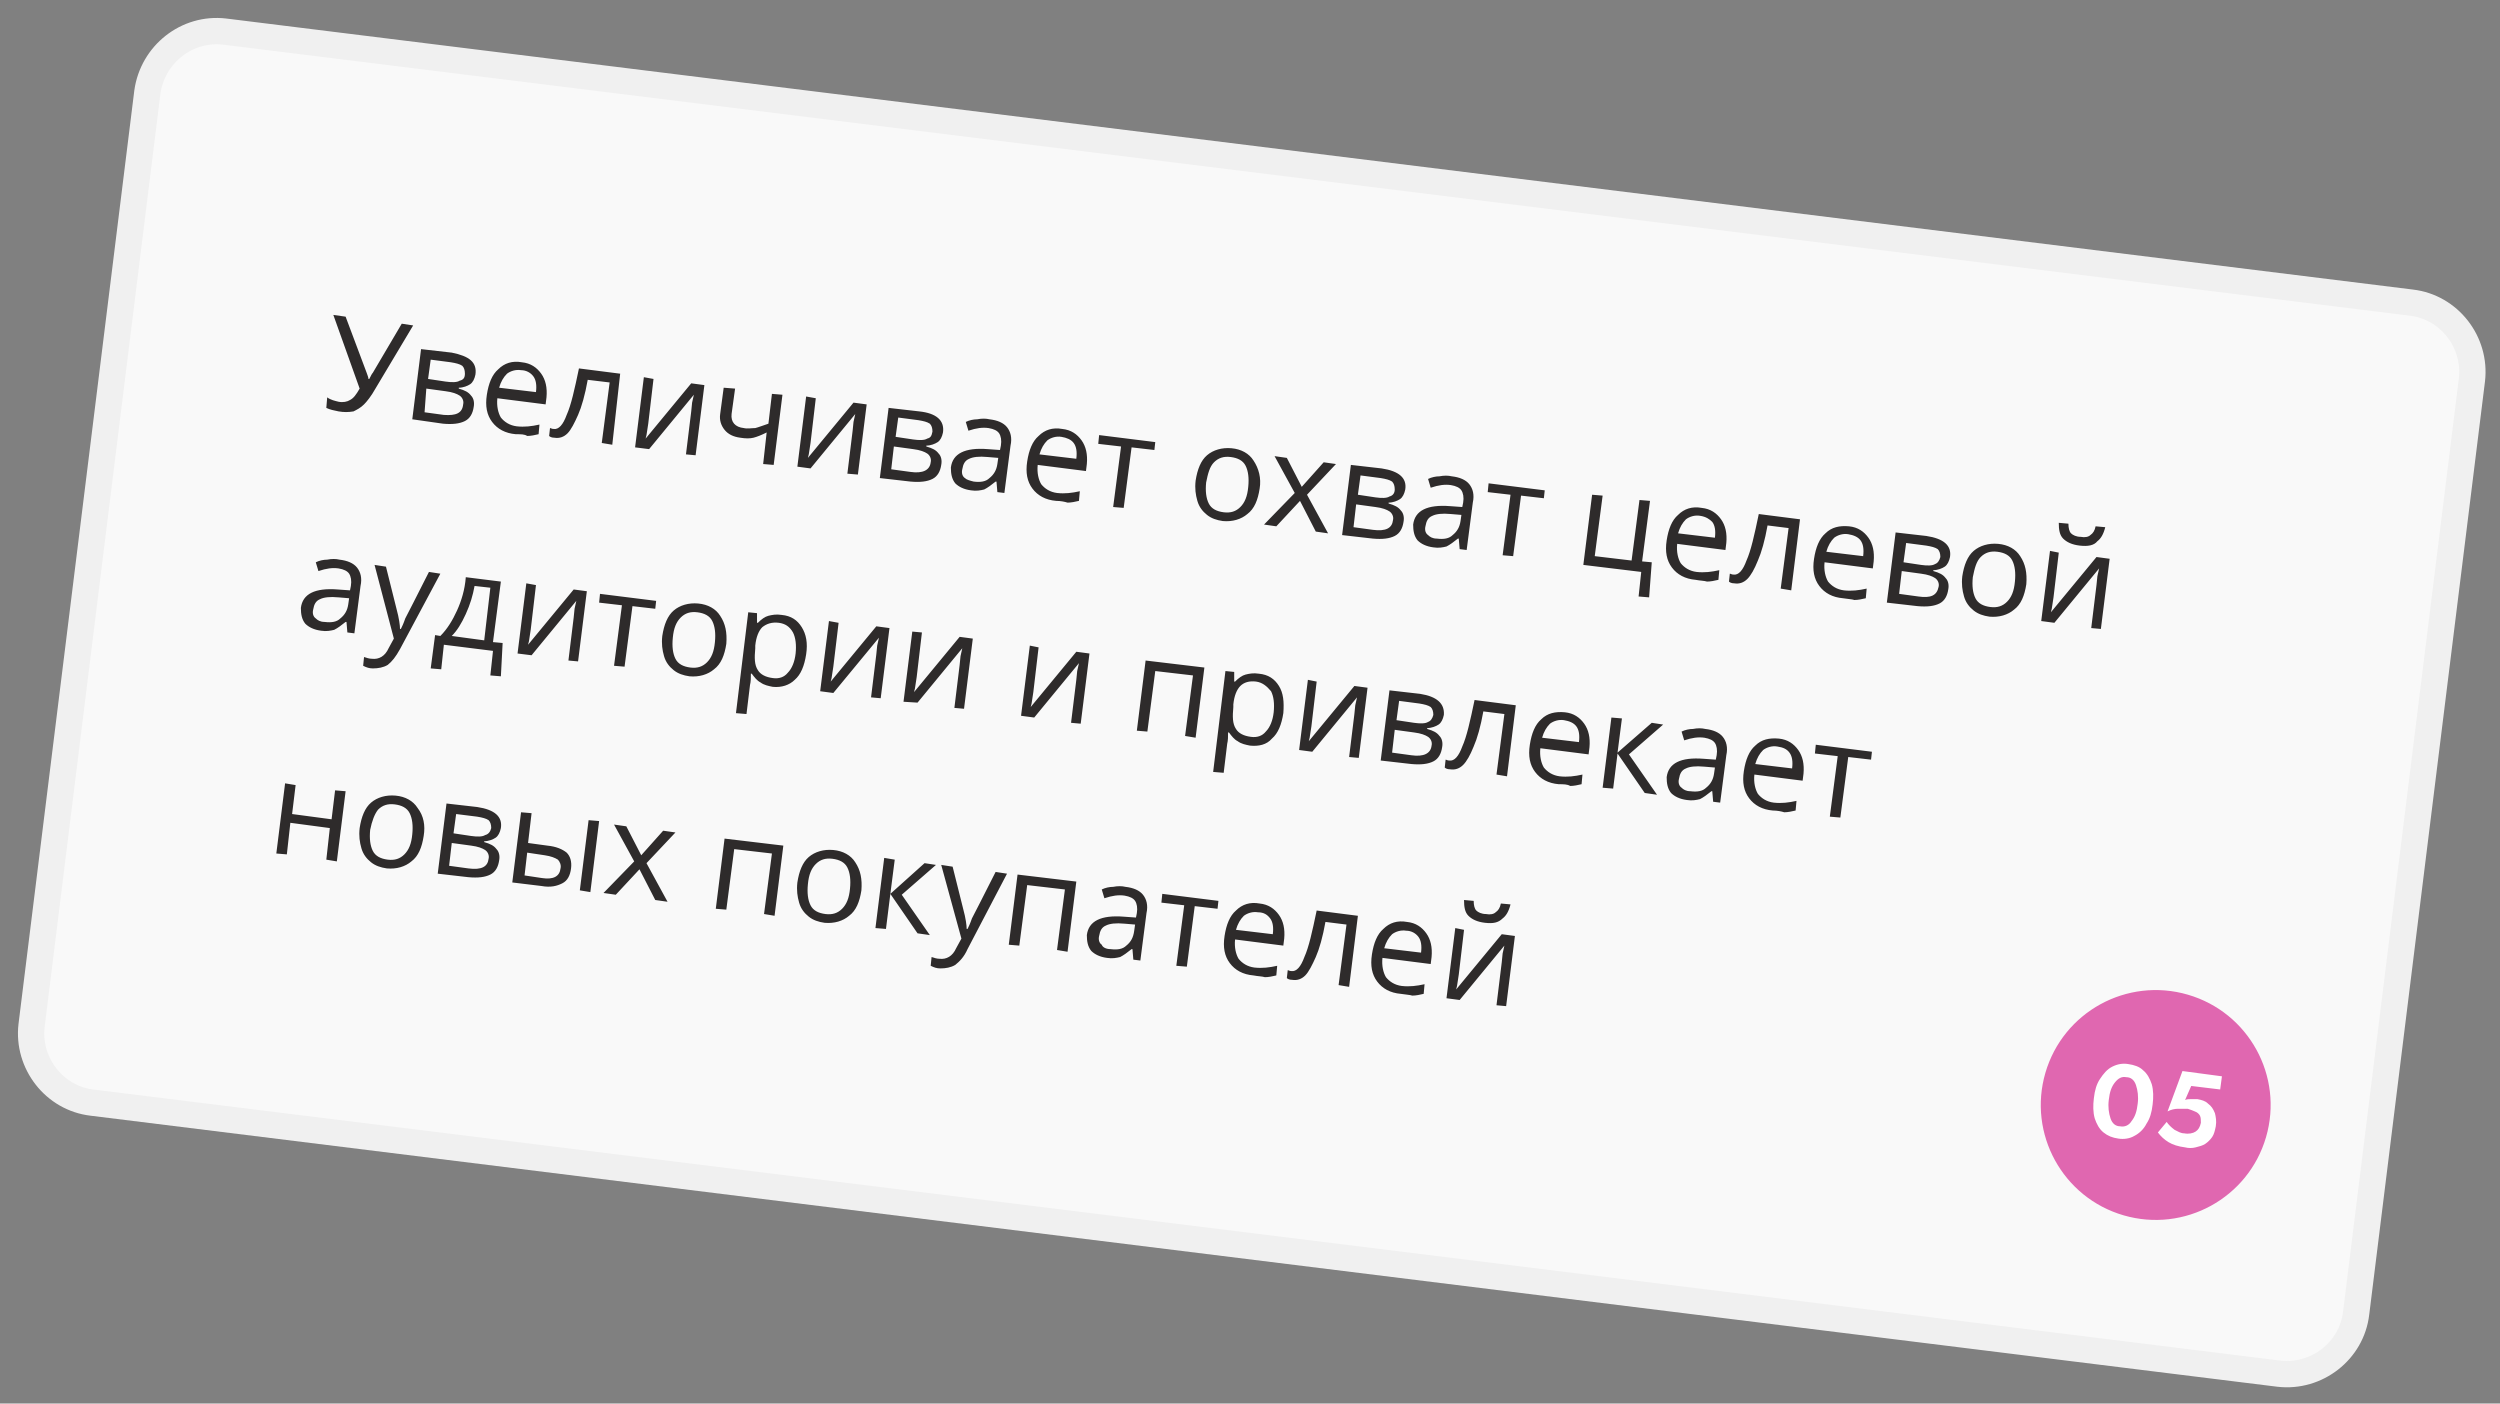 <?xml version="1.0" encoding="UTF-8"?> <svg xmlns="http://www.w3.org/2000/svg" xmlns:xlink="http://www.w3.org/1999/xlink" version="1.1" id="Слой_1" x="0px" y="0px" viewBox="0 0 285 160" style="enable-background:new 0 0 285 160;" xml:space="preserve"><rect x="0" y="0" width="285" height="160" fill="#808080" stroke="none"/> <style type="text/css"> .st0{fill:#F9F9F9;stroke:#F0F0F0;stroke-width:3;stroke-linecap:round;stroke-linejoin:round;} .st1{fill:#2E2B2B;} .st2{fill:#E067B0;} .st3{fill:#FFFFFF;} </style> <path class="st0" d="M25.6,3.6l249.3,30.9c4.3,0.5,7.4,4.5,6.9,8.8l-13.2,106.4c-0.5,4.3-4.5,7.4-8.8,6.9L10.5,125.7 c-4.3-0.5-7.4-4.5-6.9-8.8L16.8,10.5C17.4,6.2,21.3,3.1,25.6,3.6z"></path> <path class="st1" d="M38.6,46.9c-0.5-0.1-1-0.2-1.4-0.4l0.1-1.2c0.4,0.3,0.9,0.4,1.3,0.5c0.5,0.1,1,0,1.3-0.2 c0.4-0.2,0.7-0.6,1.1-1.3L38,35.9l1.4,0.2l2.4,6.4c0.1,0.3,0.2,0.5,0.2,0.7l0.1,0c0.2-0.4,0.3-0.6,0.4-0.7l3.3-5.6l1.3,0.2l-4.3,7.2 c-0.5,0.9-1,1.5-1.3,1.8c-0.4,0.4-0.8,0.6-1.2,0.8C39.7,47,39.2,47,38.6,46.9z M54.2,42.7c-0.1,0.5-0.3,0.9-0.6,1.1 c-0.3,0.2-0.8,0.4-1.3,0.4l0,0.1c0.7,0.2,1.1,0.4,1.4,0.8c0.3,0.3,0.4,0.8,0.3,1.3c-0.1,0.7-0.4,1.3-1,1.6c-0.6,0.3-1.4,0.4-2.5,0.3 L47,47.8l1-8l3.5,0.4C53.5,40.6,54.4,41.3,54.2,42.7z M52.8,46.1c0.1-0.4-0.1-0.8-0.4-1c-0.3-0.2-0.8-0.4-1.6-0.5l-2.2-0.3L48.4,47 l2.2,0.3C52,47.4,52.7,47.1,52.8,46.1z M53,42.6c0-0.4-0.1-0.7-0.3-0.9c-0.3-0.2-0.7-0.3-1.3-0.4l-2.3-0.3l-0.3,2.2l2,0.3 c0.7,0.1,1.3,0.1,1.6-0.1C52.8,43.3,53,43.1,53,42.6z M58.8,49.5c-1.2-0.1-2.1-0.6-2.7-1.4c-0.6-0.8-0.8-1.8-0.6-3.1 c0.2-1.3,0.6-2.3,1.3-2.9c0.7-0.7,1.6-1,2.7-0.8c1,0.1,1.7,0.6,2.2,1.3c0.5,0.7,0.7,1.6,0.6,2.7l-0.1,0.8l-5.5-0.7 c-0.1,0.9,0.1,1.7,0.4,2.2c0.4,0.5,1,0.9,1.8,1c0.9,0.1,1.7,0,2.6-0.2l-0.1,1.1c-0.4,0.1-0.9,0.2-1.3,0.2 C59.8,49.5,59.4,49.5,58.8,49.5z M59.4,42.2c-0.6-0.1-1.2,0.1-1.6,0.4c-0.4,0.4-0.7,0.9-0.9,1.6l4.2,0.5c0.1-0.8,0-1.4-0.3-1.8 C60.5,42.5,60,42.2,59.4,42.2z M69.8,50.7l-1.2-0.2l0.9-6.9L67,43.3c-0.3,1.7-0.7,3.1-1.1,4s-0.8,1.7-1.2,2.1 c-0.4,0.4-0.9,0.6-1.5,0.5c-0.3,0-0.5-0.1-0.6-0.2l0.1-0.9c0.1,0,0.2,0.1,0.4,0.1c0.6,0.1,1.1-0.5,1.5-1.6c0.5-1.1,0.9-2.9,1.4-5.3 l4.7,0.6L69.8,50.7z M74.5,43.2l-0.6,5.1l-0.2,1.3l-0.1,0.4l5.2-6.3l1.5,0.2l-1,8l-1.1-0.1l0.6-4.9l0.1-1l0.2-0.9l-5.1,6.2L72.4,51 l1-8L74.5,43.2z M83.8,44.3l-0.4,2.9c-0.1,0.9,0.4,1.5,1.4,1.6c0.4,0.1,0.9,0,1.3,0c0.4-0.1,0.9-0.3,1.5-0.5l0.4-3.4l1.2,0.1l-1,8 l-1.2-0.1l0.4-3.6c-0.6,0.3-1.1,0.5-1.5,0.6c-0.4,0.1-0.9,0.1-1.5,0c-0.8-0.1-1.4-0.4-1.8-0.9c-0.4-0.5-0.6-1.1-0.5-1.8l0.4-3 L83.8,44.3z M93,45.4l-0.6,5.1l-0.2,1.3l-0.1,0.4l5.2-6.3l1.5,0.2l-1,8L96.6,54l0.6-4.9l0.1-1l0.2-0.9l-5.1,6.2l-1.5-0.2l1-8 L93,45.4z M107.5,49.3c-0.1,0.5-0.3,0.9-0.6,1.1c-0.3,0.2-0.8,0.4-1.3,0.4l0,0.1c0.7,0.2,1.1,0.4,1.4,0.8c0.3,0.3,0.4,0.8,0.3,1.3 c-0.1,0.7-0.4,1.3-1,1.6c-0.6,0.3-1.4,0.4-2.5,0.3l-3.5-0.4l1-8l3.5,0.4C106.7,47.1,107.7,47.9,107.5,49.3z M106.1,52.7 c0.1-0.4-0.1-0.8-0.4-1c-0.3-0.2-0.8-0.4-1.6-0.5l-2.2-0.3l-0.3,2.6l2.2,0.3C105.2,54,106,53.6,106.1,52.7z M106.3,49.2 c0-0.4-0.1-0.7-0.3-0.9c-0.3-0.2-0.7-0.3-1.3-0.4l-2.3-0.3l-0.3,2.2l2,0.3c0.7,0.1,1.3,0.1,1.6-0.1 C106.1,49.9,106.2,49.7,106.3,49.2z M113.7,56.1l-0.1-1.2l-0.1,0c-0.5,0.4-0.9,0.7-1.3,0.9c-0.4,0.1-0.9,0.2-1.5,0.1 c-0.8-0.1-1.4-0.4-1.8-0.8c-0.4-0.5-0.5-1.1-0.5-1.8c0.2-1.6,1.6-2.3,4.2-2.1l1.4,0.1l0.1-0.5c0.1-0.6,0-1.1-0.2-1.4 c-0.2-0.3-0.6-0.5-1.2-0.6c-0.7-0.1-1.4,0-2.3,0.3l-0.3-1c0.4-0.2,0.9-0.3,1.3-0.3c0.5-0.1,1-0.1,1.4,0c0.9,0.1,1.6,0.4,2,0.9 c0.4,0.5,0.6,1.2,0.4,2.1l-0.7,5.4L113.7,56.1z M111,54.9c0.8,0.1,1.4,0,1.8-0.4c0.5-0.4,0.8-0.9,0.9-1.6l0.1-0.7l-1.2-0.1 c-1-0.1-1.7,0-2.1,0.2c-0.5,0.2-0.7,0.6-0.8,1.2c-0.1,0.4,0,0.8,0.3,1C110.2,54.7,110.6,54.8,111,54.9z M120.4,57.1 c-1.2-0.1-2.1-0.6-2.7-1.4c-0.6-0.8-0.8-1.8-0.6-3.1c0.2-1.3,0.6-2.3,1.3-2.9c0.7-0.7,1.6-1,2.7-0.8c1,0.1,1.7,0.6,2.2,1.3 c0.5,0.7,0.7,1.6,0.6,2.7l-0.1,0.8l-5.5-0.7c-0.1,0.9,0.1,1.7,0.4,2.2c0.4,0.5,1,0.9,1.8,1c0.9,0.1,1.7,0,2.6-0.2l-0.1,1.1 c-0.4,0.1-0.9,0.2-1.3,0.2C121.4,57.2,120.9,57.1,120.4,57.1z M121,49.8c-0.6-0.1-1.2,0.1-1.6,0.4c-0.4,0.4-0.7,0.9-0.9,1.6l4.2,0.5 c0.1-0.8,0-1.4-0.3-1.8C122.1,50.1,121.6,49.9,121,49.8z M131.6,51.3l-2.6-0.3l-0.9,6.9l-1.2-0.1l0.9-6.9l-2.6-0.3l0.1-1l6.4,0.8 L131.6,51.3z M143.6,55.7c-0.2,1.3-0.6,2.3-1.4,2.9c-0.7,0.6-1.7,0.9-2.8,0.8c-0.7-0.1-1.3-0.3-1.8-0.7c-0.5-0.4-0.9-0.9-1.1-1.6 c-0.2-0.7-0.3-1.4-0.2-2.3c0.2-1.3,0.6-2.3,1.3-2.9c0.7-0.6,1.7-0.9,2.8-0.8c1.1,0.1,2,0.6,2.5,1.4 C143.5,53.4,143.8,54.5,143.6,55.7z M137.5,55c-0.1,1,0,1.8,0.3,2.4c0.3,0.6,0.9,0.9,1.7,1c0.8,0.1,1.4-0.1,1.9-0.6 c0.5-0.5,0.8-1.2,0.9-2.3c0.1-1,0-1.8-0.3-2.4c-0.3-0.6-0.9-0.9-1.7-1c-0.8-0.1-1.4,0.1-1.9,0.6C137.9,53.2,137.7,54,137.5,55z M147.6,56.2l-2.3-4.2l1.4,0.2l1.7,3.3l2.5-2.8l1.4,0.2l-3.3,3.5l2.4,4.4l-1.4-0.2l-1.8-3.5l-2.7,2.9l-1.4-0.2L147.6,56.2z M160.2,55.8c-0.1,0.5-0.3,0.9-0.6,1.1c-0.3,0.2-0.8,0.4-1.3,0.4l0,0.1c0.7,0.2,1.1,0.4,1.4,0.8c0.3,0.3,0.4,0.8,0.3,1.3 c-0.1,0.7-0.4,1.3-1,1.6c-0.6,0.3-1.4,0.4-2.5,0.3L153,61l1-8l3.5,0.4C159.5,53.7,160.4,54.5,160.2,55.8z M158.8,59.3 c0.1-0.4-0.1-0.8-0.4-1c-0.3-0.2-0.8-0.4-1.6-0.5l-2.2-0.3l-0.3,2.6l2.2,0.3C158,60.6,158.7,60.2,158.8,59.3z M159,55.8 c0-0.4-0.1-0.7-0.3-0.9c-0.3-0.2-0.7-0.3-1.3-0.4l-2.3-0.3l-0.3,2.2l2,0.3c0.7,0.1,1.3,0.1,1.6-0.1C158.8,56.5,159,56.2,159,55.8z M166.4,62.6l-0.1-1.2l-0.1,0c-0.5,0.4-0.9,0.7-1.3,0.9c-0.4,0.1-0.9,0.2-1.5,0.1c-0.8-0.1-1.4-0.4-1.8-0.8 c-0.4-0.5-0.5-1.1-0.5-1.8c0.2-1.6,1.6-2.3,4.2-2.1l1.4,0.1l0.1-0.5c0.1-0.6,0-1.1-0.2-1.4c-0.2-0.3-0.6-0.5-1.2-0.6 c-0.7-0.1-1.4,0-2.3,0.3l-0.3-1c0.4-0.2,0.9-0.3,1.3-0.3c0.5-0.1,1-0.1,1.4,0c0.9,0.1,1.6,0.4,2,0.9c0.4,0.5,0.6,1.2,0.4,2.1 l-0.7,5.4L166.4,62.6z M163.8,61.4c0.8,0.1,1.4,0,1.8-0.4c0.5-0.4,0.8-0.9,0.9-1.6l0.1-0.7l-1.2-0.1c-1-0.1-1.7,0-2.1,0.2 c-0.5,0.2-0.7,0.6-0.8,1.2c-0.1,0.4,0,0.8,0.3,1C163,61.2,163.3,61.4,163.8,61.4z M176,56.8l-2.6-0.3l-0.9,6.9l-1.2-0.1l0.9-6.9 l-2.6-0.3l0.1-1l6.4,0.8L176,56.8z M188,68.1l-1.2-0.1l0.3-2.8l-6.6-0.8l1-8l1.2,0.1l-0.9,6.9l4.2,0.5l0.9-6.9l1.2,0.1l-0.9,6.9 l1.1,0.1L188,68.1z M193.3,66.1c-1.2-0.1-2.1-0.6-2.7-1.4c-0.6-0.8-0.8-1.8-0.6-3.1c0.2-1.3,0.6-2.3,1.3-2.9c0.7-0.7,1.6-1,2.7-0.8 c1,0.1,1.7,0.6,2.2,1.3c0.5,0.7,0.7,1.6,0.6,2.7l-0.1,0.8l-5.5-0.7c-0.1,0.9,0.1,1.7,0.4,2.2c0.4,0.5,1,0.9,1.8,1 c0.9,0.1,1.7,0,2.6-0.2l-0.1,1.1c-0.4,0.1-0.9,0.2-1.3,0.2C194.3,66.2,193.8,66.2,193.3,66.1z M193.8,58.8c-0.6-0.1-1.2,0.1-1.6,0.4 c-0.4,0.4-0.7,0.9-0.9,1.6l4.2,0.5c0.1-0.8,0-1.4-0.3-1.8C194.9,59.2,194.5,58.9,193.8,58.8z M204.2,67.3l-1.2-0.2l0.9-6.9l-2.4-0.3 c-0.3,1.7-0.7,3.1-1.1,4c-0.4,1-0.8,1.7-1.2,2.1c-0.4,0.4-0.9,0.6-1.5,0.5c-0.3,0-0.5-0.1-0.6-0.2l0.1-0.9c0.1,0,0.2,0.1,0.4,0.1 c0.6,0.1,1.1-0.5,1.5-1.6c0.5-1.1,0.9-2.9,1.4-5.3l4.7,0.6L204.2,67.3z M210.1,68.2c-1.2-0.1-2.1-0.6-2.7-1.4 c-0.6-0.8-0.8-1.8-0.6-3.1c0.2-1.3,0.6-2.3,1.3-2.9c0.7-0.7,1.6-0.9,2.7-0.8c1,0.1,1.7,0.6,2.2,1.3c0.5,0.7,0.7,1.6,0.6,2.7 l-0.1,0.8l-5.5-0.7c-0.1,0.9,0.1,1.7,0.4,2.2c0.4,0.5,1,0.9,1.8,1c0.9,0.1,1.7,0,2.6-0.2l-0.1,1.1c-0.4,0.1-0.9,0.2-1.3,0.2 C211.1,68.3,210.7,68.3,210.1,68.2z M210.7,60.9c-0.6-0.1-1.2,0.1-1.6,0.4c-0.4,0.4-0.7,0.9-0.9,1.6l4.2,0.5c0.1-0.8,0-1.4-0.3-1.8 C211.8,61.2,211.3,61,210.7,60.9z M222.3,63.5c-0.1,0.5-0.3,0.9-0.6,1.1c-0.3,0.2-0.8,0.4-1.3,0.4l0,0.1c0.7,0.2,1.1,0.4,1.4,0.8 c0.3,0.3,0.4,0.8,0.3,1.3c-0.1,0.7-0.4,1.3-1,1.6c-0.6,0.3-1.4,0.4-2.5,0.3l-3.5-0.4l1-8l3.5,0.4C221.6,61.4,222.5,62.2,222.3,63.5z M221,66.9c0.1-0.4-0.1-0.8-0.4-1c-0.3-0.2-0.8-0.4-1.6-0.5l-2.2-0.3l-0.3,2.6l2.2,0.3C220.1,68.2,220.8,67.9,221,66.9z M221.2,63.5 c0-0.4-0.1-0.7-0.3-0.9c-0.3-0.2-0.7-0.3-1.3-0.4l-2.3-0.3l-0.3,2.2l2,0.3c0.7,0.1,1.3,0.1,1.6-0.1 C220.9,64.2,221.1,63.9,221.2,63.5z M231,66.6c-0.2,1.3-0.6,2.3-1.4,2.9c-0.7,0.6-1.7,0.9-2.8,0.8c-0.7-0.1-1.3-0.3-1.8-0.7 c-0.5-0.4-0.9-0.9-1.1-1.6c-0.2-0.7-0.3-1.4-0.2-2.3c0.2-1.3,0.6-2.3,1.3-2.9c0.7-0.6,1.7-0.9,2.8-0.8c1.1,0.1,2,0.6,2.5,1.4 C230.9,64.3,231.1,65.3,231,66.6z M224.9,65.8c-0.1,1,0,1.8,0.3,2.4c0.3,0.6,0.9,0.9,1.7,1c0.8,0.1,1.4-0.1,1.9-0.6 c0.5-0.5,0.8-1.2,0.9-2.3c0.1-1,0-1.8-0.3-2.4c-0.3-0.6-0.9-0.9-1.7-1c-0.8-0.1-1.4,0.1-1.9,0.6C225.3,64,225.1,64.8,224.9,65.8z M234.7,63l-0.6,5.1l-0.2,1.3l-0.1,0.4l5.2-6.3l1.5,0.2l-1,8l-1.1-0.1l0.6-4.9l0.1-1l0.2-0.9l-5.1,6.2l-1.5-0.2l1-8L234.7,63z M237.1,62.2c-0.9-0.1-1.5-0.4-1.9-0.8c-0.4-0.4-0.5-1-0.5-1.8l1.1,0.1c0,0.5,0.1,0.9,0.3,1.1c0.2,0.2,0.6,0.4,1.1,0.4 c0.5,0.1,0.9,0,1.1-0.2c0.3-0.2,0.5-0.5,0.6-1l1.1,0.1c-0.2,0.8-0.5,1.3-0.9,1.6C238.7,62.2,238,62.3,237.1,62.2z M39.6,72.1 l-0.1-1.2l-0.1,0c-0.5,0.4-0.9,0.7-1.3,0.9c-0.4,0.1-0.9,0.2-1.5,0.1c-0.8-0.1-1.4-0.4-1.8-0.8c-0.4-0.5-0.5-1.1-0.5-1.8 c0.2-1.6,1.6-2.3,4.2-2.1l1.4,0.1l0.1-0.5c0.1-0.6,0-1.1-0.2-1.4c-0.2-0.3-0.6-0.5-1.2-0.6c-0.7-0.1-1.4,0-2.3,0.3l-0.3-1 c0.4-0.2,0.9-0.3,1.3-0.3c0.5-0.1,1-0.1,1.4,0c0.9,0.1,1.6,0.4,2,0.9c0.4,0.5,0.6,1.2,0.4,2.1l-0.7,5.4L39.6,72.1z M37,70.9 c0.8,0.1,1.4,0,1.8-0.4c0.5-0.4,0.8-0.9,0.9-1.6l0.1-0.7l-1.2-0.1c-1-0.1-1.7,0-2.1,0.2c-0.5,0.2-0.7,0.6-0.8,1.2 c-0.1,0.4,0,0.8,0.3,1C36.2,70.7,36.5,70.9,37,70.9z M42.7,64.4l1.3,0.2l1.2,4.8c0.3,1.1,0.4,1.9,0.4,2.3l0.1,0 c0.1-0.2,0.3-0.6,0.5-1.2c0.3-0.6,1.2-2.3,2.7-5.3l1.3,0.2L45.6,74c-0.5,0.9-0.9,1.4-1.4,1.8c-0.5,0.3-1.1,0.4-1.7,0.4 c-0.4,0-0.7-0.1-1.1-0.3l0.1-1c0.3,0.1,0.6,0.2,0.9,0.2c0.8,0.1,1.5-0.3,1.9-1.2l0.6-1.1L42.7,64.4z M57.1,77.1l-1.2-0.1l0.3-2.8 l-5.6-0.7l-0.3,2.8l-1.2-0.1l0.5-3.8l0.6,0.1c0.8-0.8,1.4-1.8,1.9-2.9c0.5-1.1,0.9-2.4,1-3.8l4,0.5l-0.9,6.9l1.1,0.1L57.1,77.1z M55.2,73l0.7-6l-1.8-0.2c-0.2,1.1-0.5,2.1-1,3.2c-0.5,1.1-1,1.9-1.6,2.5L55.2,73z M61.1,66.7l-0.6,5.1l-0.2,1.3l-0.1,0.4l5.2-6.3 l1.5,0.2l-1,8l-1.1-0.1l0.6-4.9l0.1-1l0.2-0.9l-5.1,6.2L59,74.5l1-8L61.1,66.7z M74.7,69.4l-2.6-0.3L71.2,76L70,75.9l0.9-6.9 l-2.6-0.3l0.1-1l6.4,0.8L74.7,69.4z M82.8,73.4c-0.2,1.3-0.6,2.3-1.4,2.9c-0.7,0.6-1.7,0.9-2.8,0.8c-0.7-0.1-1.3-0.3-1.8-0.7 s-0.9-0.9-1.1-1.6c-0.2-0.7-0.3-1.4-0.2-2.3c0.2-1.3,0.6-2.3,1.3-2.9c0.7-0.6,1.7-0.9,2.8-0.8c1.1,0.1,2,0.6,2.5,1.4 C82.7,71.1,82.9,72.1,82.8,73.4z M76.7,72.7c-0.1,1,0,1.8,0.3,2.4c0.3,0.6,0.9,0.9,1.7,1c0.8,0.1,1.4-0.1,1.9-0.6 c0.5-0.5,0.8-1.2,0.9-2.3c0.1-1,0-1.8-0.3-2.4c-0.3-0.6-0.9-0.9-1.7-1c-0.8-0.1-1.4,0.1-1.9,0.6C77.1,70.9,76.8,71.6,76.7,72.7z M88.1,78.3c-0.5-0.1-1-0.2-1.4-0.5c-0.4-0.2-0.7-0.6-1-1l-0.1,0c0,0.5,0,0.9-0.1,1.3l-0.4,3.3l-1.2-0.1l1.4-11.5l1,0.1l0,1.1l0.1,0 c0.4-0.4,0.8-0.7,1.2-0.8c0.4-0.1,0.9-0.2,1.5-0.1c1.1,0.1,1.8,0.6,2.3,1.4c0.5,0.8,0.7,1.8,0.5,3.1c-0.2,1.3-0.6,2.3-1.3,2.9 C90,78.1,89.1,78.4,88.1,78.3z M88.8,71c-0.8-0.1-1.4,0.1-1.9,0.5c-0.4,0.4-0.7,1.1-0.8,2.1l0,0.3c-0.1,1.1-0.1,1.9,0.3,2.5 c0.3,0.5,0.9,0.8,1.7,0.9c0.7,0.1,1.3-0.1,1.7-0.6c0.5-0.5,0.8-1.3,0.9-2.2c0.1-1,0-1.8-0.3-2.4C90,71.4,89.5,71.1,88.8,71z M95.6,71L95,76l-0.2,1.3l-0.1,0.4l5.2-6.3l1.5,0.2l-1,8l-1.1-0.1l0.6-4.9l0.1-1l0.2-0.9L95,79l-1.5-0.2l1-8L95.6,71z M105.1,72.1 l-0.6,5.1l-0.2,1.3l-0.1,0.4l5.2-6.3l1.5,0.2l-1,8l-1.1-0.1l0.6-4.9l0.1-1l0.2-0.9l-5.1,6.2L103,80l1-8L105.1,72.1z M118.4,73.8 l-0.6,5.1l-0.2,1.3l-0.1,0.4l5.2-6.3l1.5,0.2l-1,8l-1.1-0.1l0.6-4.9l0.1-1l0.2-0.9l-5.1,6.2l-1.5-0.2l1-8L118.4,73.8z M130.8,83.4 l-1.2-0.1l1-8l6.7,0.8l-1,8l-1.2-0.2l0.9-6.9l-4.3-0.5L130.8,83.4z M142.5,85c-0.5-0.1-1-0.2-1.4-0.5c-0.4-0.2-0.7-0.6-1-1l-0.1,0 c0,0.5,0,0.9-0.1,1.3l-0.4,3.3l-1.2-0.1l1.4-11.5l1,0.1l0,1.1l0.1,0c0.4-0.4,0.8-0.7,1.2-0.8c0.4-0.1,0.9-0.2,1.5-0.1 c1.1,0.1,1.8,0.6,2.3,1.4c0.5,0.8,0.6,1.8,0.5,3.1c-0.2,1.3-0.6,2.3-1.3,2.9C144.4,84.9,143.5,85.1,142.5,85z M143.2,77.7 c-0.8-0.1-1.4,0.1-1.8,0.5c-0.4,0.4-0.7,1.1-0.8,2.1l0,0.3c-0.1,1.1-0.1,1.9,0.3,2.5c0.3,0.5,0.9,0.8,1.7,0.9 c0.7,0.1,1.3-0.1,1.7-0.6c0.5-0.5,0.8-1.3,0.9-2.2c0.1-1,0-1.8-0.3-2.4C144.4,78.2,143.9,77.8,143.2,77.7z M150.1,77.7l-0.6,5.1 l-0.2,1.3l-0.1,0.4l5.2-6.3l1.5,0.2l-1,8l-1.1-0.1l0.6-4.9l0.1-1l0.2-0.9l-5.1,6.2l-1.5-0.2l1-8L150.1,77.7z M164.6,81.5 c-0.1,0.5-0.3,0.9-0.6,1.1c-0.3,0.2-0.8,0.4-1.3,0.4l0,0.1c0.7,0.2,1.1,0.4,1.4,0.8c0.3,0.3,0.4,0.8,0.3,1.3c-0.1,0.7-0.4,1.3-1,1.6 c-0.6,0.3-1.4,0.4-2.5,0.3l-3.5-0.4l1-8l3.5,0.4C163.8,79.4,164.7,80.2,164.6,81.5z M163.2,85c0.1-0.4-0.1-0.8-0.4-1 c-0.3-0.2-0.8-0.4-1.6-0.5l-2.2-0.3l-0.3,2.6l2.2,0.3C162.3,86.3,163.1,85.9,163.2,85z M163.4,81.5c0-0.4-0.1-0.7-0.3-0.9 c-0.3-0.2-0.7-0.3-1.3-0.4l-2.3-0.3l-0.3,2.2l2,0.3c0.7,0.1,1.3,0.1,1.6-0.1C163.1,82.2,163.3,81.9,163.4,81.5z M171.8,88.5 l-1.2-0.2l0.9-6.9l-2.4-0.3c-0.3,1.7-0.7,3.1-1.1,4c-0.4,1-0.8,1.7-1.2,2.1c-0.4,0.4-0.9,0.6-1.5,0.5c-0.3,0-0.5-0.1-0.6-0.2 l0.1-0.9c0.1,0,0.2,0.1,0.4,0.1c0.6,0.1,1.1-0.5,1.5-1.6c0.5-1.1,0.9-2.9,1.4-5.3l4.7,0.6L171.8,88.5z M177.7,89.4 c-1.2-0.1-2.1-0.6-2.7-1.4c-0.6-0.8-0.8-1.8-0.6-3.1c0.2-1.3,0.6-2.3,1.3-2.9c0.7-0.7,1.6-0.9,2.7-0.8c1,0.1,1.7,0.6,2.2,1.3 c0.5,0.7,0.7,1.6,0.6,2.7l-0.1,0.8l-5.5-0.7c-0.1,0.9,0.1,1.7,0.4,2.2c0.4,0.5,1,0.9,1.8,1c0.9,0.1,1.7,0,2.6-0.2l-0.1,1.1 c-0.4,0.1-0.9,0.2-1.3,0.2C178.7,89.4,178.2,89.4,177.7,89.4z M178.3,82.1c-0.6-0.1-1.2,0.1-1.6,0.4c-0.4,0.4-0.7,0.9-0.9,1.6 l4.2,0.5c0.1-0.8,0-1.4-0.3-1.8C179.4,82.4,178.9,82.2,178.3,82.1z M188.3,82.4l1.3,0.2l-3.9,3.4l3.2,4.6l-1.4-0.2l-3.1-4.5l-0.5,4 l-1.2-0.1l1-8l1.2,0.1l-0.5,3.9L188.3,82.4z M195.3,91.4l-0.1-1.2l-0.1,0c-0.5,0.4-0.9,0.7-1.3,0.9c-0.4,0.1-0.9,0.2-1.5,0.1 c-0.8-0.1-1.4-0.4-1.8-0.8c-0.4-0.5-0.5-1.1-0.5-1.8c0.2-1.6,1.6-2.3,4.2-2.1l1.4,0.1l0.1-0.5c0.1-0.6,0-1.1-0.2-1.4 c-0.2-0.3-0.6-0.5-1.2-0.6c-0.7-0.1-1.4,0-2.3,0.3l-0.3-1c0.4-0.2,0.9-0.3,1.3-0.3c0.5-0.1,1-0.1,1.4,0c0.9,0.1,1.6,0.4,2,0.9 c0.4,0.5,0.6,1.2,0.4,2.1l-0.7,5.4L195.3,91.4z M192.7,90.2c0.8,0.1,1.4,0,1.8-0.4c0.5-0.4,0.8-0.9,0.9-1.6l0.1-0.7l-1.2-0.1 c-1-0.1-1.7,0-2.1,0.2c-0.5,0.2-0.7,0.6-0.8,1.2c-0.1,0.4,0,0.8,0.3,1C191.9,90,192.2,90.2,192.7,90.2z M202.1,92.4 c-1.2-0.1-2.1-0.6-2.7-1.4c-0.6-0.8-0.8-1.8-0.6-3.1c0.2-1.3,0.6-2.3,1.3-2.9c0.7-0.7,1.6-0.9,2.7-0.8c1,0.1,1.7,0.6,2.2,1.3 c0.5,0.7,0.7,1.6,0.6,2.7l-0.1,0.8l-5.5-0.7c-0.1,0.9,0.1,1.7,0.4,2.2c0.4,0.5,1,0.9,1.8,1c0.9,0.1,1.7,0,2.6-0.2l-0.1,1.1 c-0.4,0.1-0.9,0.2-1.3,0.2C203.1,92.5,202.6,92.4,202.1,92.4z M202.6,85.1c-0.6-0.1-1.2,0.1-1.6,0.4c-0.4,0.4-0.7,0.9-0.9,1.6 l4.2,0.5c0.1-0.8,0-1.4-0.3-1.8C203.7,85.4,203.3,85.2,202.6,85.1z M213.3,86.6l-2.6-0.3l-0.9,6.9l-1.2-0.1l0.9-6.9l-2.6-0.3l0.1-1 l6.4,0.8L213.3,86.6z M33.7,89.5l-0.4,3.3l4.5,0.6l0.4-3.3l1.2,0.1l-1,8L37.2,98l0.4-3.6l-4.5-0.6l-0.4,3.6l-1.2-0.1l1-8L33.7,89.5z M48.3,95.3c-0.2,1.3-0.6,2.3-1.4,2.9c-0.7,0.6-1.7,0.9-2.8,0.8c-0.7-0.1-1.3-0.3-1.8-0.7c-0.5-0.4-0.9-0.9-1.1-1.6 c-0.2-0.7-0.3-1.4-0.2-2.3c0.2-1.3,0.6-2.3,1.3-2.9c0.7-0.6,1.7-0.9,2.8-0.8c1.1,0.1,2,0.6,2.5,1.4C48.3,93,48.5,94.1,48.3,95.3z M42.2,94.6c-0.1,1,0,1.8,0.3,2.4c0.3,0.6,0.9,0.9,1.7,1c0.8,0.1,1.4-0.1,1.9-0.6c0.5-0.5,0.8-1.2,0.9-2.3c0.1-1,0-1.8-0.3-2.4 c-0.3-0.6-0.9-0.9-1.7-1c-0.8-0.1-1.4,0.1-1.9,0.6C42.7,92.8,42.4,93.6,42.2,94.6z M57.1,94.4c-0.1,0.5-0.3,0.9-0.6,1.1 c-0.3,0.2-0.8,0.4-1.3,0.4l0,0.1c0.7,0.2,1.1,0.4,1.4,0.8c0.3,0.3,0.4,0.8,0.3,1.3c-0.1,0.7-0.4,1.3-1,1.6c-0.6,0.3-1.4,0.4-2.5,0.3 l-3.5-0.4l1-8l3.5,0.4C56.4,92.3,57.3,93.1,57.1,94.4z M55.7,97.9c0.1-0.4-0.1-0.8-0.4-1c-0.3-0.2-0.8-0.4-1.6-0.5l-2.2-0.3 l-0.3,2.6l2.2,0.3C54.9,99.2,55.6,98.8,55.7,97.9z M56,94.4c0-0.4-0.1-0.7-0.3-0.9c-0.3-0.2-0.7-0.3-1.3-0.4L52,92.8l-0.3,2.2l2,0.3 c0.7,0.1,1.3,0.1,1.6-0.1C55.7,95.1,55.9,94.8,56,94.4z M60.2,96.1l2.2,0.3c1,0.1,1.7,0.4,2.2,0.8c0.4,0.4,0.6,1,0.5,1.8 c-0.1,0.8-0.4,1.4-1,1.7c-0.6,0.3-1.3,0.5-2.4,0.3l-3.3-0.4l1-8l1.2,0.1L60.2,96.1z M67.3,101.7l-1.2-0.2l1-8l1.2,0.1L67.3,101.7z M60.1,97.2l-0.3,2.6l2,0.3c1.3,0.2,2-0.2,2.1-1.1c0.1-0.4-0.1-0.8-0.3-1c-0.3-0.2-0.8-0.4-1.5-0.5L60.1,97.2z M72.3,98.2L70,94 l1.4,0.2l1.7,3.3l2.5-2.8l1.4,0.2l-3.3,3.5l2.4,4.4l-1.4-0.2l-1.8-3.5l-2.7,2.9l-1.4-0.2L72.3,98.2z M82.8,103.7l-1.2-0.1l1-8 l6.7,0.8l-1,8l-1.2-0.2l0.9-6.9l-4.3-0.5L82.8,103.7z M98.2,101.5c-0.2,1.3-0.6,2.3-1.4,2.9c-0.7,0.6-1.7,0.9-2.8,0.8 c-0.7-0.1-1.3-0.3-1.8-0.7c-0.5-0.4-0.9-0.9-1.1-1.6c-0.2-0.7-0.3-1.4-0.2-2.3c0.2-1.3,0.6-2.3,1.3-2.9c0.7-0.6,1.7-0.9,2.8-0.8 c1.1,0.1,2,0.6,2.5,1.4C98.1,99.2,98.3,100.2,98.2,101.5z M92.1,100.8c-0.1,1,0,1.8,0.3,2.4c0.3,0.6,0.9,0.9,1.7,1 c0.8,0.1,1.4-0.1,1.9-0.6c0.5-0.5,0.8-1.2,0.9-2.3c0.1-1,0-1.8-0.3-2.4c-0.3-0.6-0.9-0.9-1.7-1c-0.8-0.1-1.4,0.1-1.9,0.6 C92.5,99,92.2,99.7,92.1,100.8z M105.4,98.4l1.3,0.2l-3.9,3.4l3.2,4.6l-1.4-0.2l-3.1-4.5l-0.5,4l-1.2-0.1l1-8L102,98l-0.5,3.9 L105.4,98.4z M107.3,98.6l1.3,0.2l1.2,4.8c0.3,1.1,0.4,1.9,0.4,2.3l0.1,0c0.1-0.2,0.3-0.6,0.5-1.2c0.3-0.6,1.2-2.3,2.7-5.3l1.3,0.2 l-4.5,8.6c-0.4,0.9-0.9,1.4-1.4,1.8c-0.5,0.3-1.1,0.4-1.7,0.4c-0.4,0-0.7-0.1-1.1-0.3l0.1-1c0.3,0.1,0.6,0.2,0.9,0.2 c0.8,0.1,1.5-0.3,1.9-1.2l0.6-1.1L107.3,98.6z M116.2,107.8l-1.2-0.1l1-8l6.7,0.8l-1,8l-1.2-0.2l0.9-6.9l-4.3-0.5L116.2,107.8z M129.2,109.4l-0.1-1.2l-0.1,0c-0.5,0.4-0.9,0.7-1.3,0.9c-0.4,0.1-0.9,0.2-1.5,0.1c-0.8-0.1-1.4-0.4-1.8-0.8 c-0.4-0.5-0.5-1.1-0.5-1.8c0.2-1.6,1.6-2.3,4.2-2.1l1.4,0.1l0.1-0.5c0.1-0.6,0-1.1-0.2-1.4c-0.2-0.3-0.6-0.5-1.2-0.6 c-0.7-0.1-1.4,0-2.3,0.3l-0.3-1c0.4-0.2,0.9-0.3,1.3-0.3c0.5-0.1,1-0.1,1.4,0c0.9,0.1,1.6,0.4,2,0.9c0.4,0.5,0.6,1.2,0.4,2.1 l-0.7,5.4L129.2,109.4z M126.6,108.2c0.8,0.1,1.4,0,1.8-0.4c0.5-0.4,0.8-0.9,0.9-1.7l0.1-0.7l-1.2-0.1c-1-0.1-1.7,0-2.1,0.2 c-0.5,0.2-0.7,0.6-0.8,1.2c-0.1,0.4,0,0.8,0.3,1C125.7,108,126.1,108.2,126.6,108.2z M138.8,103.6l-2.6-0.3l-0.9,6.9l-1.2-0.1 l0.9-6.9l-2.6-0.3l0.1-1l6.4,0.8L138.8,103.6z M142.9,111.2c-1.2-0.1-2.1-0.6-2.7-1.4c-0.6-0.8-0.8-1.8-0.6-3.1 c0.2-1.3,0.6-2.3,1.3-2.9c0.7-0.7,1.6-1,2.7-0.8c1,0.1,1.7,0.6,2.2,1.3c0.5,0.7,0.7,1.6,0.6,2.7l-0.1,0.8l-5.5-0.7 c-0.1,0.9,0.1,1.7,0.4,2.2c0.4,0.5,1,0.9,1.8,1c0.9,0.1,1.7,0,2.6-0.2l-0.1,1.1c-0.4,0.1-0.9,0.2-1.3,0.2 C143.9,111.3,143.4,111.3,142.9,111.2z M143.4,104c-0.6-0.1-1.2,0.1-1.6,0.4c-0.4,0.4-0.7,0.9-0.9,1.6l4.2,0.5 c0.1-0.8,0-1.4-0.3-1.8C144.5,104.3,144.1,104,143.4,104z M153.8,112.5l-1.2-0.2l0.9-6.9l-2.4-0.3c-0.3,1.7-0.7,3.1-1.1,4 s-0.8,1.7-1.2,2.1c-0.4,0.4-0.9,0.6-1.5,0.5c-0.3,0-0.5-0.1-0.6-0.2l0.1-0.9c0.1,0,0.2,0.1,0.4,0.1c0.6,0.1,1.1-0.5,1.5-1.6 c0.5-1.1,0.9-2.9,1.4-5.3l4.7,0.6L153.8,112.5z M159.7,113.3c-1.2-0.1-2.1-0.6-2.7-1.4c-0.6-0.8-0.8-1.8-0.6-3.1 c0.2-1.3,0.6-2.3,1.3-2.9c0.7-0.7,1.6-1,2.7-0.8c1,0.1,1.7,0.6,2.2,1.3c0.5,0.7,0.7,1.6,0.6,2.7l-0.1,0.8l-5.5-0.7 c-0.1,0.9,0.1,1.7,0.4,2.2c0.4,0.5,1,0.9,1.8,1c0.9,0.1,1.7,0,2.6-0.2l-0.1,1.1c-0.4,0.1-0.9,0.2-1.3,0.2 C160.7,113.4,160.3,113.4,159.7,113.3z M160.3,106.1c-0.6-0.1-1.2,0.1-1.6,0.4c-0.4,0.4-0.7,0.9-0.9,1.6l4.2,0.5 c0.1-0.8,0-1.4-0.3-1.8C161.4,106.4,160.9,106.1,160.3,106.1z M166.9,106l-0.6,5.1l-0.2,1.3l-0.1,0.4l5.2-6.3l1.5,0.2l-1,8l-1.1-0.1 l0.6-4.9l0.1-1l0.2-0.9l-5.1,6.2l-1.5-0.2l1-8L166.9,106z M169.3,105.2c-0.9-0.1-1.5-0.4-1.9-0.8c-0.4-0.4-0.5-1-0.5-1.8l1.1,0.1 c0,0.5,0.1,0.9,0.3,1.1c0.2,0.2,0.6,0.4,1.1,0.4c0.5,0.1,0.9,0,1.1-0.2c0.3-0.2,0.5-0.5,0.6-1l1.1,0.1c-0.2,0.8-0.5,1.3-0.9,1.6 C170.8,105.2,170.2,105.3,169.3,105.2z"></path> <ellipse transform="matrix(0.28 -0.96 0.96 0.28 55.967 326.658)" class="st2" cx="245.8" cy="126" rx="13.1" ry="13.1"></ellipse> <path class="st3" d="M238.7,125.2c0.1-0.9,0.3-1.6,0.7-2.2c0.4-0.6,0.8-1.1,1.4-1.4c0.6-0.3,1.2-0.4,1.8-0.3 c0.7,0.1,1.3,0.3,1.7,0.7c0.5,0.4,0.8,1,1,1.6c0.2,0.7,0.2,1.5,0.1,2.3c-0.1,0.9-0.3,1.6-0.7,2.2c-0.3,0.6-0.8,1.1-1.4,1.4 c-0.5,0.3-1.2,0.4-1.8,0.3c-0.7-0.1-1.2-0.3-1.7-0.7c-0.5-0.4-0.8-1-1-1.6C238.6,126.8,238.6,126,238.7,125.2z M240.4,125.4 c-0.1,0.8,0,1.5,0.2,2.1c0.2,0.6,0.6,0.9,1.1,0.9c0.5,0.1,1-0.1,1.3-0.6c0.4-0.5,0.6-1.1,0.7-2c0.1-0.8,0-1.5-0.2-2.1 c-0.2-0.6-0.6-0.9-1.1-0.9c-0.5-0.1-0.9,0.1-1.3,0.6C240.7,123.9,240.5,124.5,240.4,125.4z M252.6,128.4c-0.1,0.5-0.2,0.9-0.4,1.2 c-0.2,0.3-0.5,0.6-0.8,0.8c-0.3,0.2-0.7,0.3-1.1,0.4c-0.4,0.1-0.8,0.1-1.2,0c-0.8-0.1-1.4-0.3-1.9-0.6c-0.5-0.3-0.9-0.7-1.2-1.1 l1-1.2c0.2,0.3,0.5,0.6,0.9,0.9c0.4,0.2,0.7,0.4,1.1,0.4c0.5,0.1,1,0,1.3-0.2c0.3-0.2,0.5-0.5,0.6-1c0-0.3,0-0.6-0.1-0.8 c-0.1-0.2-0.3-0.4-0.6-0.5c-0.2-0.1-0.5-0.2-0.8-0.3c-0.3,0-0.7,0-1.1,0c-0.4,0-0.8,0.1-1.2,0.3l1.7-4.6l4.5,0.6l-0.2,1.5l-3.3-0.4 l-0.7,1.6c0.2-0.1,0.5-0.1,0.7-0.1c0.2,0,0.5,0,0.7,0c0.5,0.1,0.9,0.2,1.2,0.5c0.4,0.3,0.6,0.6,0.8,1.1 C252.6,127.3,252.7,127.8,252.6,128.4z"></path> </svg> 